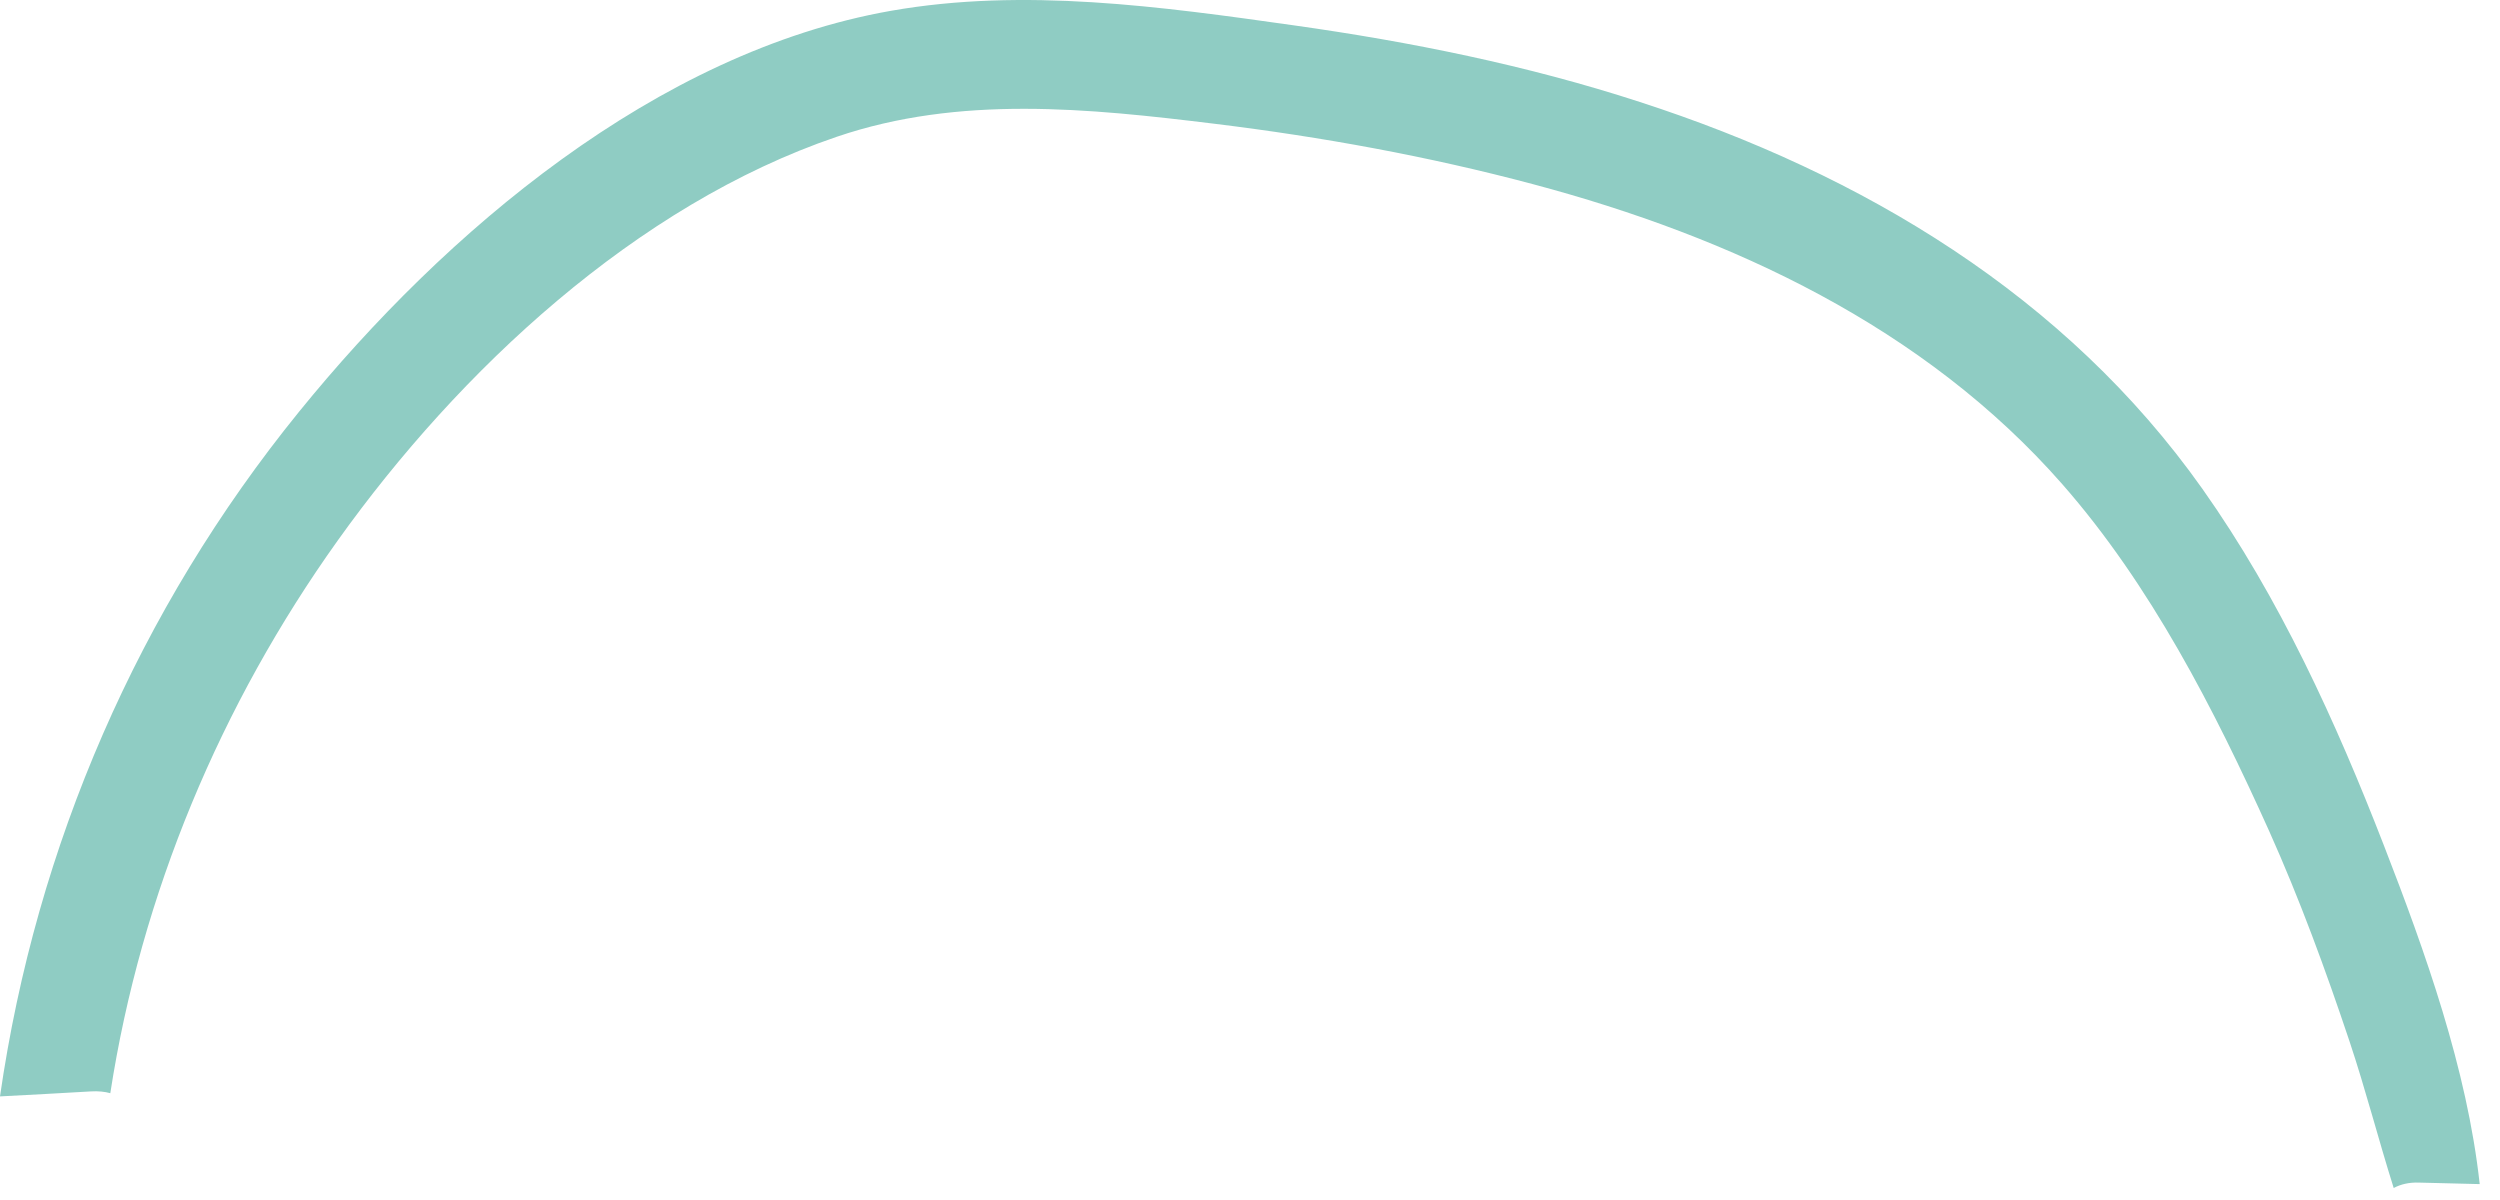 <?xml version="1.0" encoding="utf-8"?>
<svg xmlns="http://www.w3.org/2000/svg" fill="none" height="100%" overflow="visible" preserveAspectRatio="none" style="display: block;" viewBox="0 0 25 12" width="100%">
<path d="M24.797 11.841C24.596 11.837 24.394 11.831 24.193 11.826C24.093 11.822 24.008 11.842 23.937 11.88C23.784 11.394 23.656 10.895 23.495 10.413C23.256 9.699 22.998 8.994 22.69 8.307C22.145 7.097 21.505 5.847 20.623 4.842C19.246 3.272 17.315 2.37 15.327 1.841C14.284 1.563 13.217 1.369 12.148 1.238C10.883 1.083 9.595 0.95 8.367 1.368C6.359 2.051 4.591 3.706 3.378 5.404C2.208 7.042 1.41 8.941 1.103 10.932C1.046 10.916 0.981 10.91 0.911 10.914C0.607 10.932 0.304 10.948 0 10.964C0.362 8.453 1.387 6.093 2.99 4.118C4.45 2.318 6.563 0.521 8.91 0.108C10.24 -0.126 11.611 0.066 12.935 0.253C14.107 0.418 15.272 0.653 16.399 1.02C18.624 1.741 20.657 2.956 22.025 4.89C22.794 5.977 23.36 7.219 23.84 8.457C24.25 9.513 24.671 10.687 24.797 11.841Z" fill="#8FCCC3" id="Vector"/>
</svg>